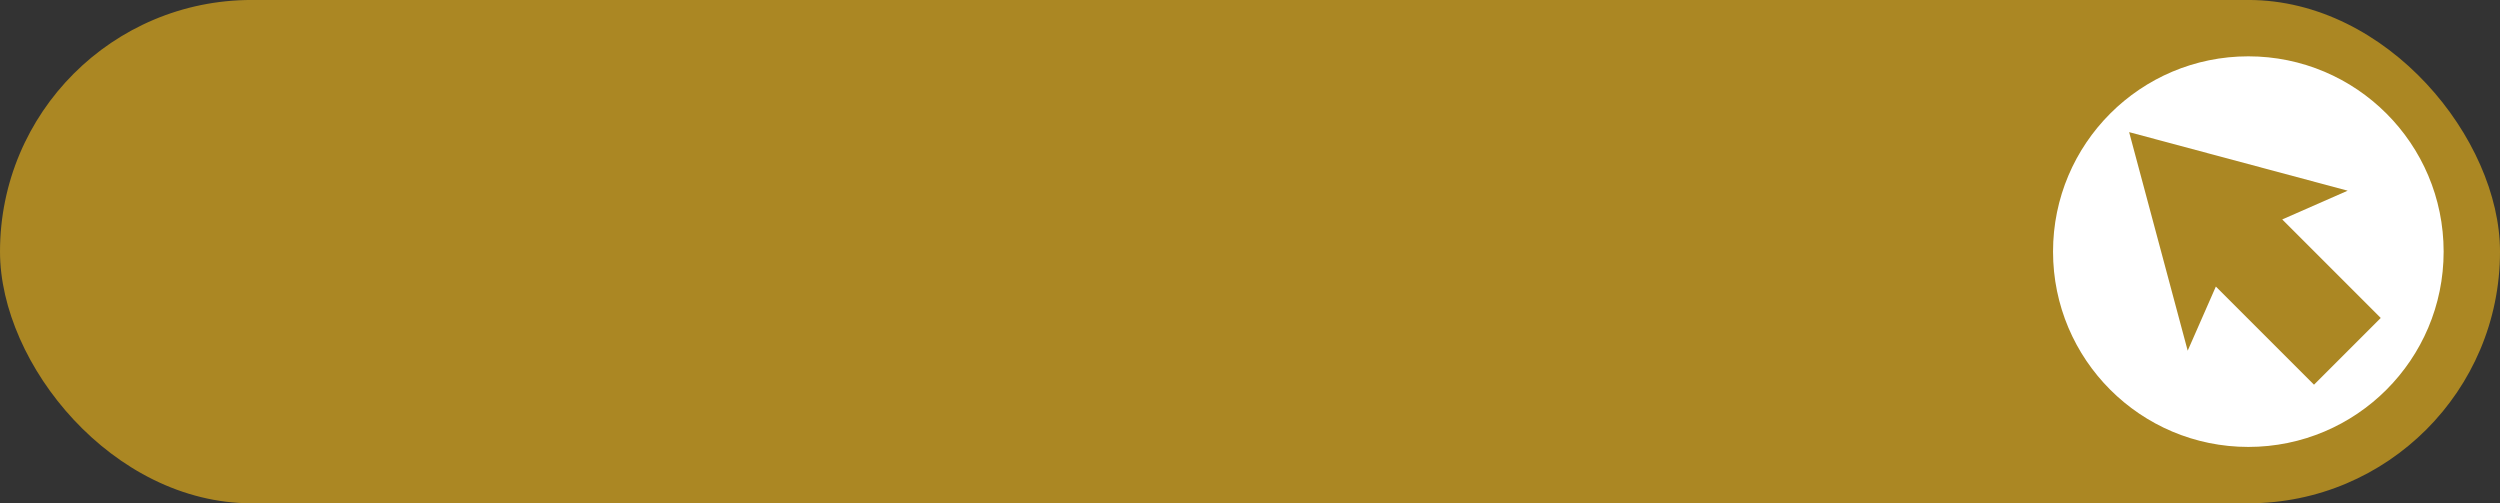 <?xml version="1.0" encoding="UTF-8" standalone="no"?><svg xmlns="http://www.w3.org/2000/svg" xmlns:xlink="http://www.w3.org/1999/xlink" data-name="Layer 1" fill="#000000" height="581.1" preserveAspectRatio="xMidYMid meet" version="1" viewBox="56.9 1137.1 2886.2 581.1" width="2886.2" zoomAndPan="magnify"><rect x="56.9" y="1137.1" width="2886.2" height="581.1" fill="#333333" stroke="none"/><g id="change1_1"><rect fill="#ab8723" height="581.07" rx="290.53" transform="rotate(-180 1500 1427.6)" width="2886.19" x="56.9" y="1137.06"/></g><g id="change2_1"><circle cx="2652.56" cy="1427.6" fill="#ffffff" r="225.47"/></g><g id="change1_2"><path d="M2767.25 1357.25L2514.94 1289.65 2582.55 1541.96 2615.06 1467.93 2728.36 1581.22 2805.41 1504.17 2691.69 1390.44 2767.25 1357.25z" fill="#ab8723"/></g></svg>
